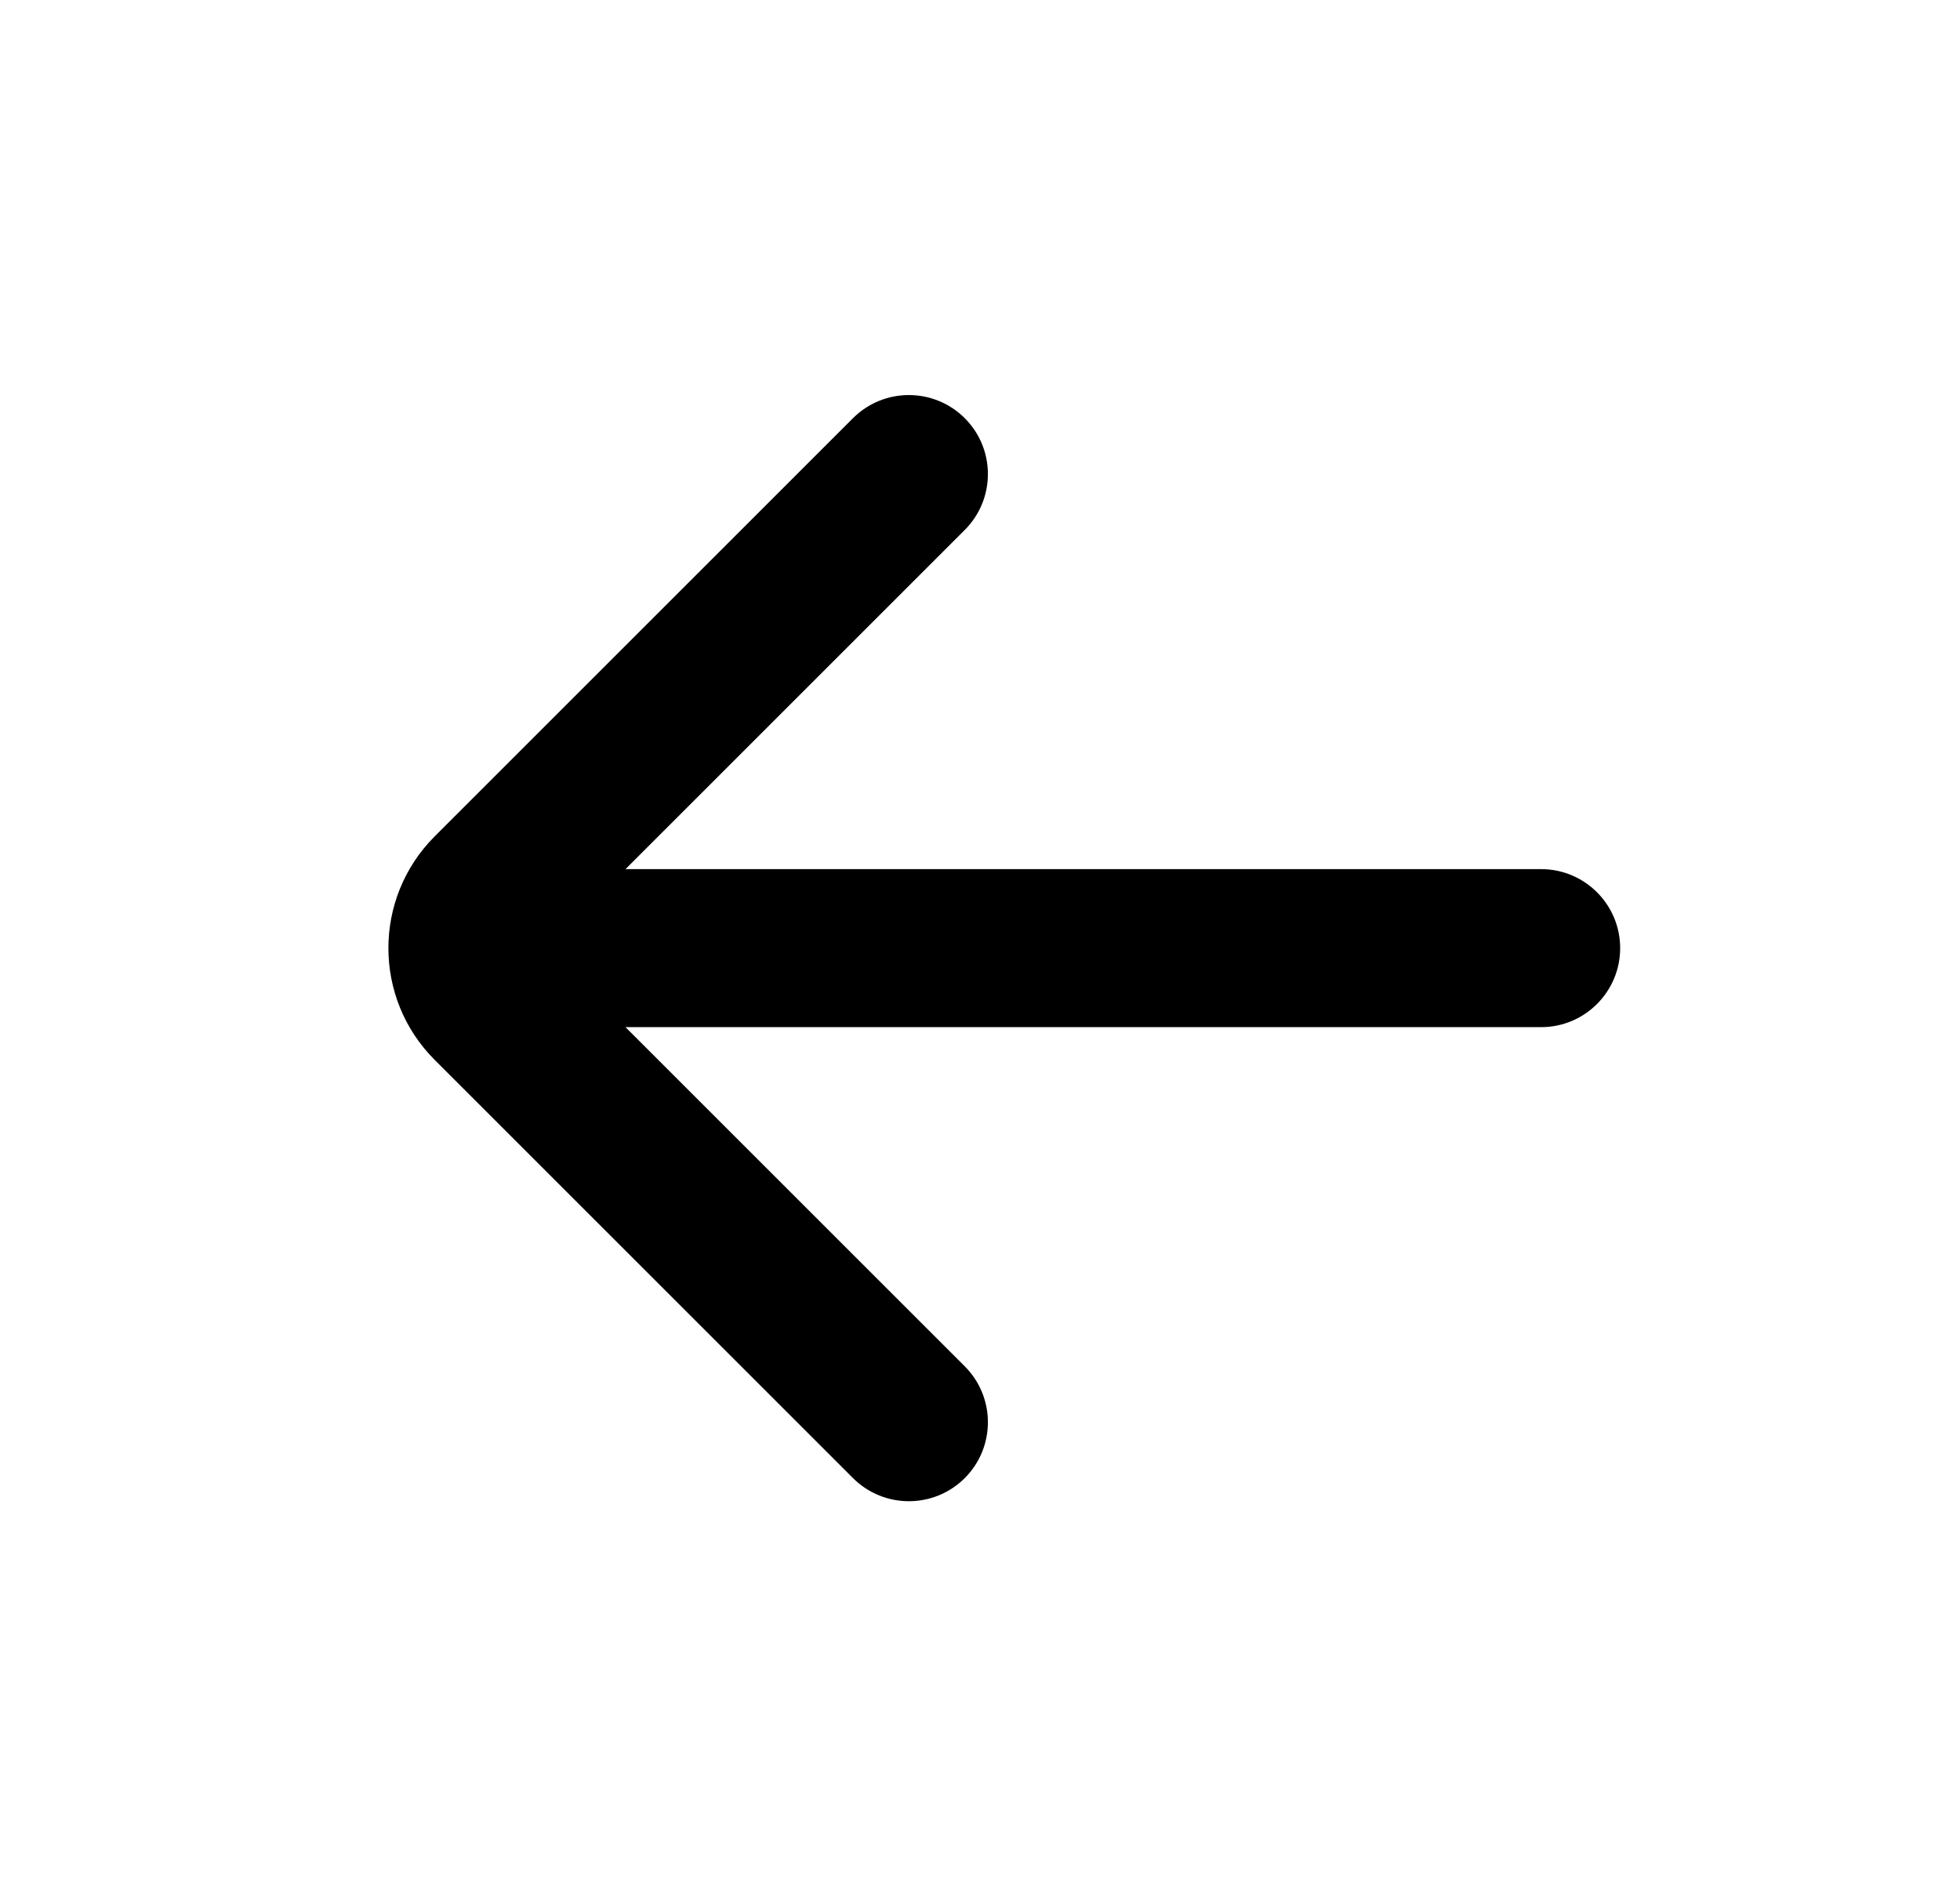 <svg width="31" height="30" viewBox="0 0 31 30" fill="none" xmlns="http://www.w3.org/2000/svg">
<g id="arrow/right">
<path id="Icon (Stroke)" fill-rule="evenodd" clip-rule="evenodd" d="M15.259 6.616C14.771 6.128 13.979 6.128 13.491 6.616L6.875 13.232C5.899 14.209 5.899 15.791 6.875 16.768L13.491 23.384C13.979 23.872 14.771 23.872 15.259 23.384C15.747 22.896 15.747 22.104 15.259 21.616L9.893 16.25H24.375C25.065 16.25 25.625 15.69 25.625 15C25.625 14.31 25.065 13.75 24.375 13.75H9.893L15.259 8.384C15.747 7.896 15.747 7.104 15.259 6.616Z" fill="black"/>
</g>
</svg>
